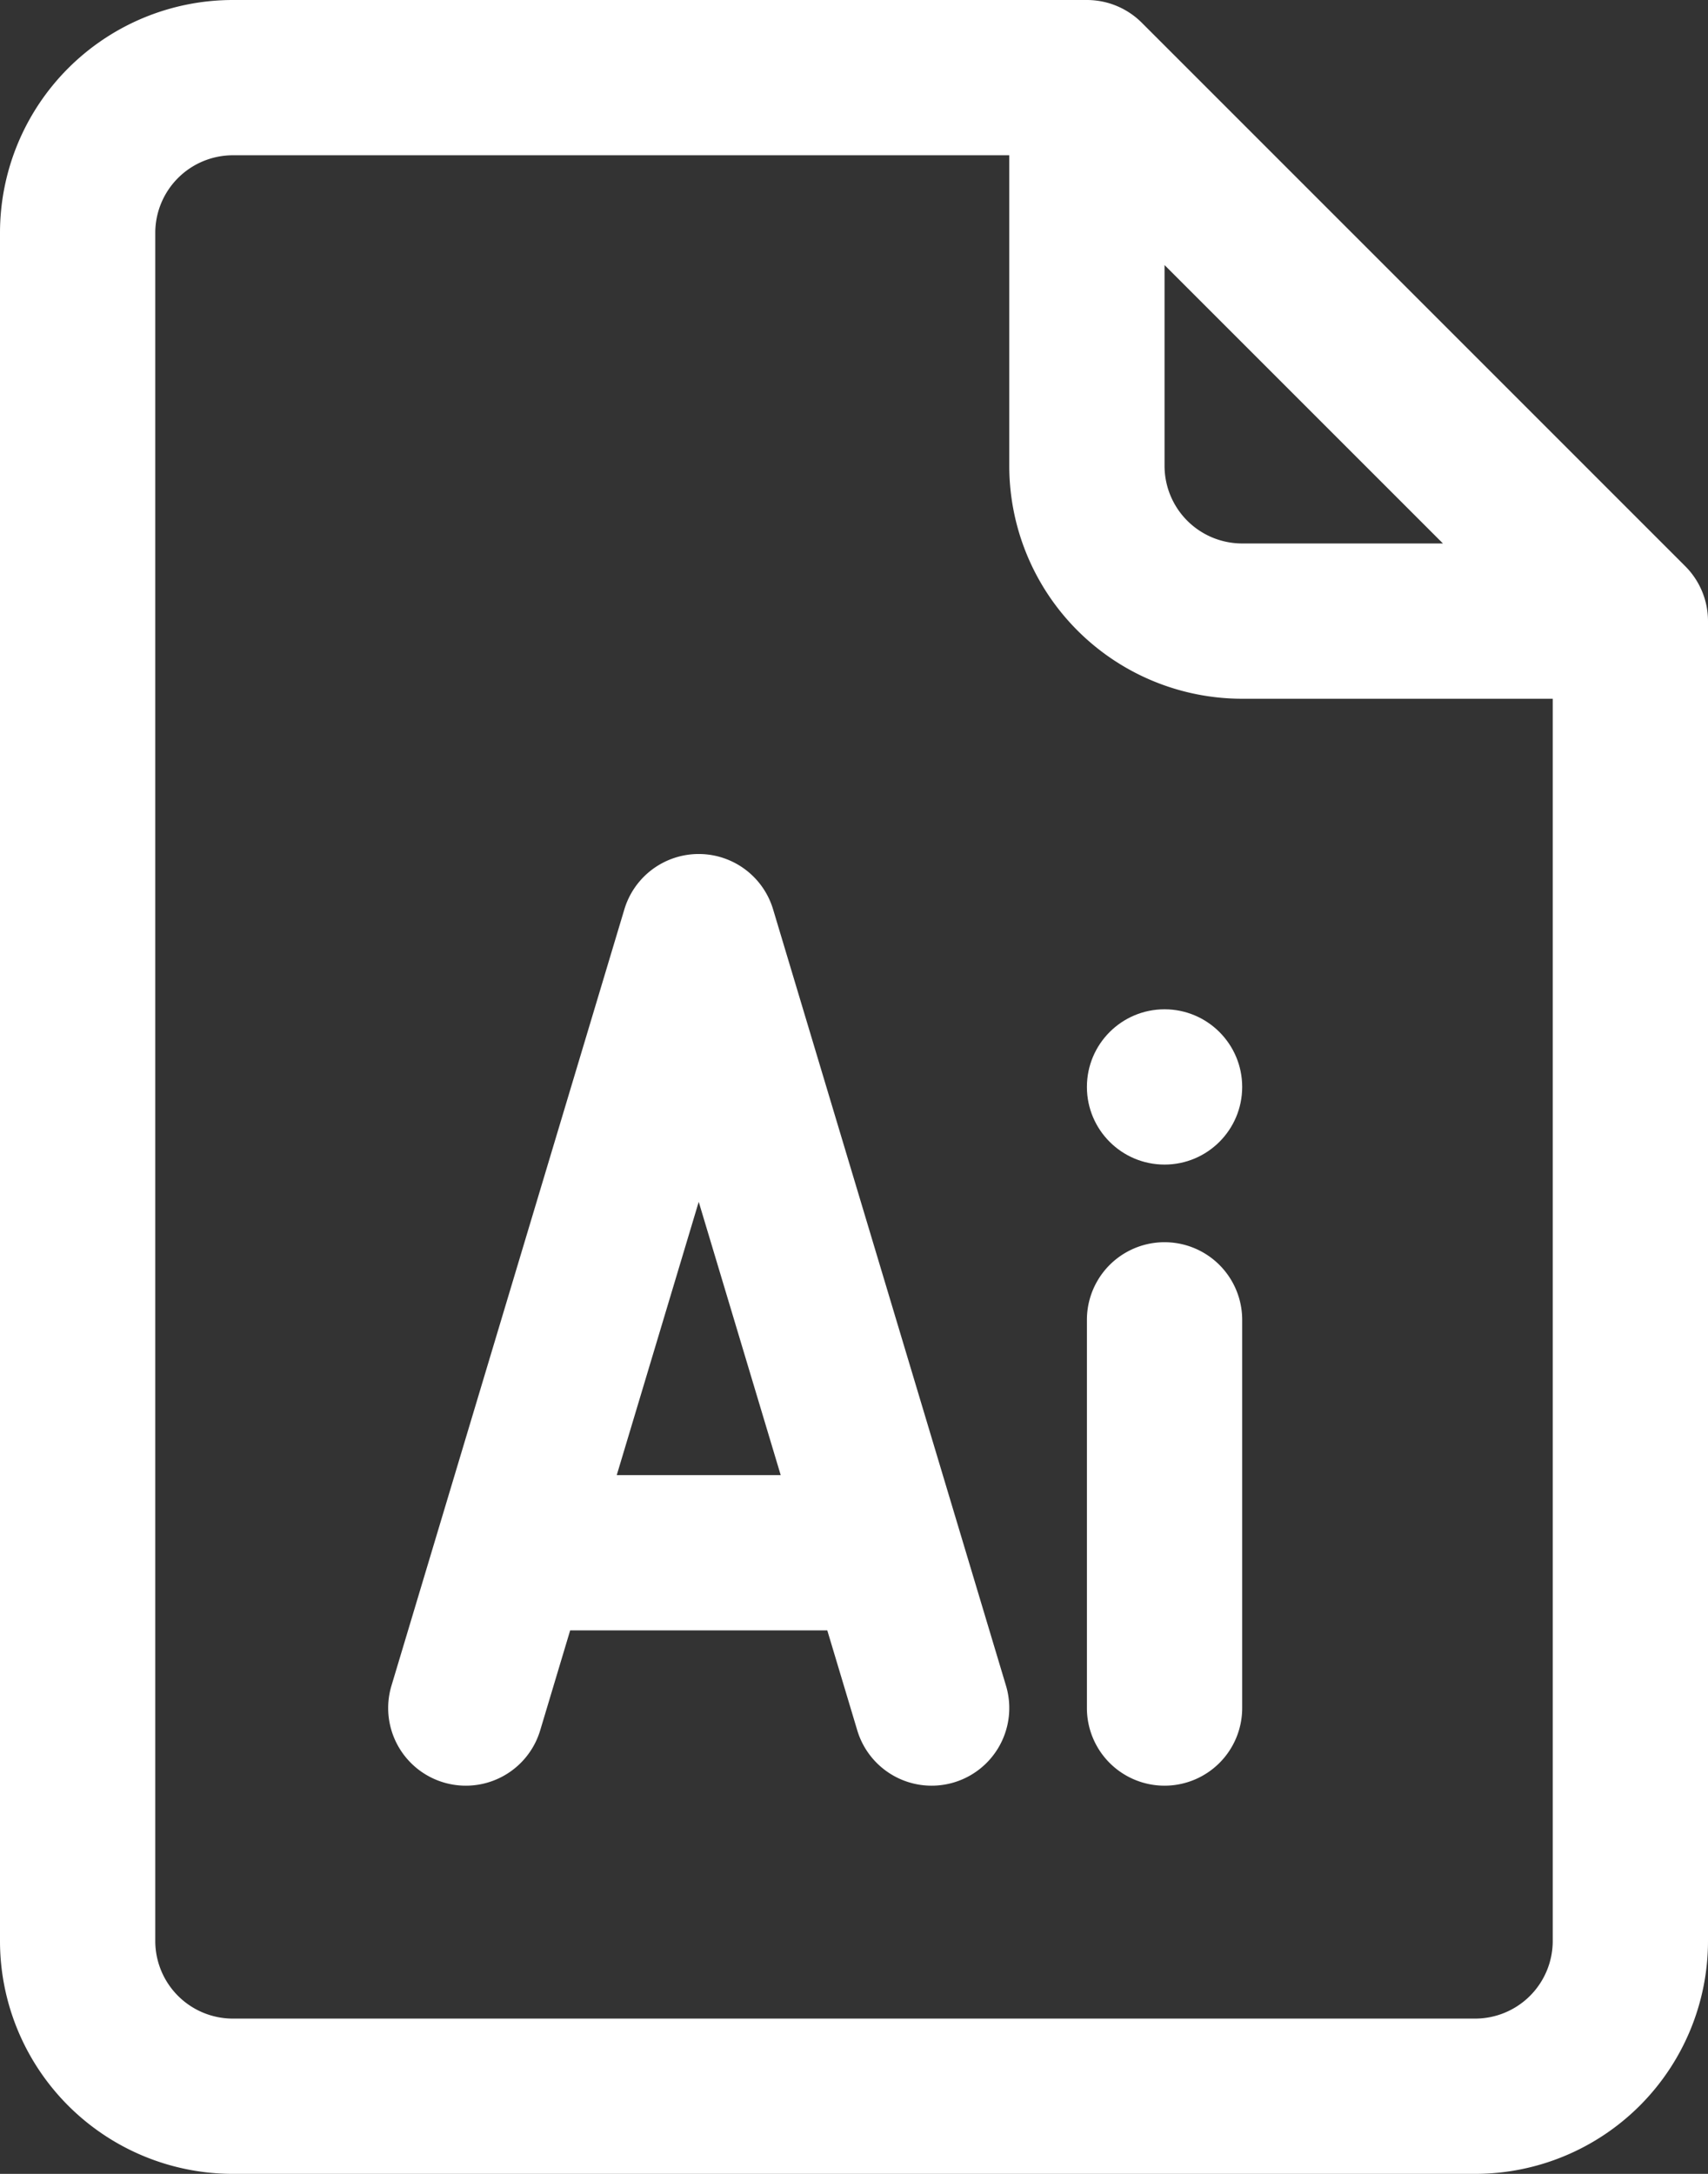 <?xml version="1.0" encoding="UTF-8" standalone="no"?><svg xmlns="http://www.w3.org/2000/svg" xmlns:xlink="http://www.w3.org/1999/xlink" fill="#ffffff" height="28" preserveAspectRatio="xMidYMid meet" version="1" viewBox="0.0 0.0 22.0 28.0" width="22" zoomAndPan="magnify"><rect x="0.0" y="0.0" width="22.0" height="28.0" fill="#333333" stroke="none"/><g data-name="Layer 2"><g data-name="Layer 53" id="change1_1"><path d="M21.707,7.293l-7-7A1,1,0,0,0,14,0H3A3,3,0,0,0,0,3V25a3,3,0,0,0,3,3H19a3,3,0,0,0,3-3V8A1,1,0,0,0,21.707,7.293ZM15,3.414,18.586,7H16a1,1,0,0,1-1-1ZM19,26H3a1,1,0,0,1-1-1V3A1,1,0,0,1,3,2H13V6a3,3,0,0,0,3,3h4V25A1,1,0,0,1,19,26Z"/><path d="M12.958,21.713l-3-10a1,1,0,0,0-1.916,0l-3,10a1,1,0,0,0,1.916.574L7.344,21h3.312l.386,1.287a1,1,0,0,0,1.916-.574ZM7.944,19,9,15.48,10.056,19Z"/><path d="M15,23a1,1,0,0,1-1-1V17a1,1,0,0,1,2,0v5A1,1,0,0,1,15,23Z"/><circle cx="15" cy="14" r="1"/></g></g></svg>